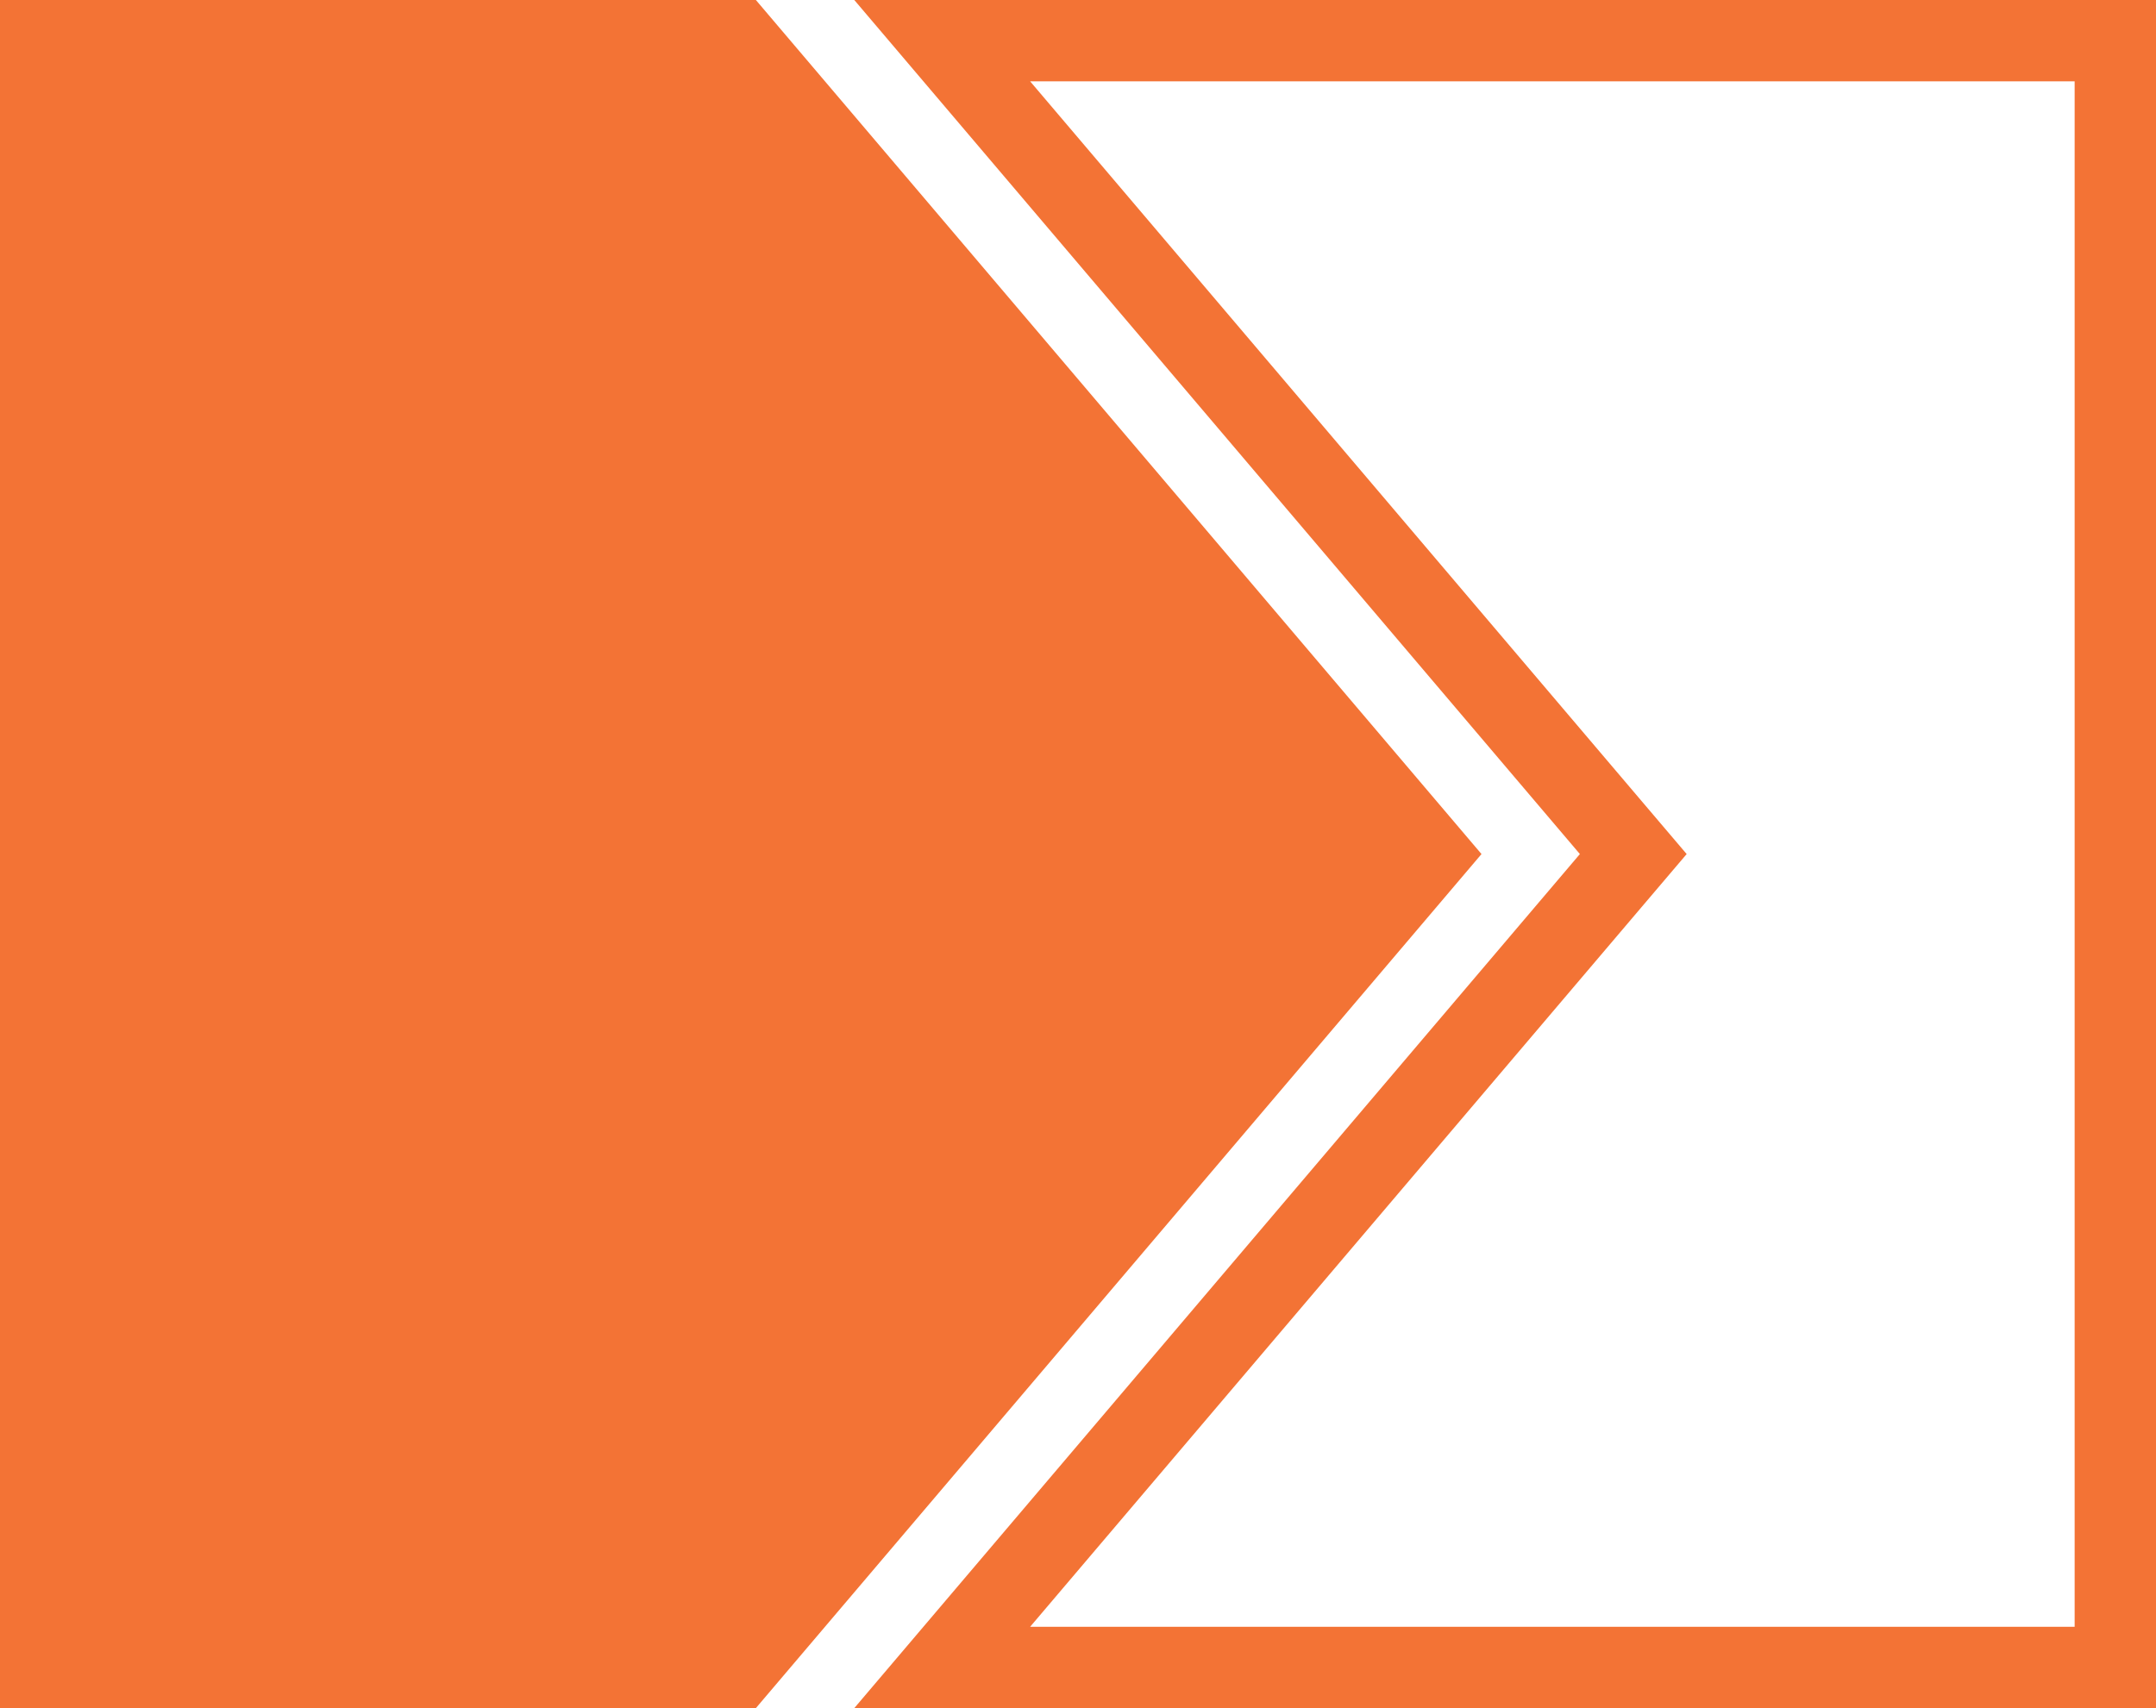 <?xml version="1.0" encoding="UTF-8"?> <svg xmlns="http://www.w3.org/2000/svg" width="53" height="42" viewBox="0 0 53 42" fill="none"> <path d="M1 1L18.119 1L35.107 21L18.119 41L1 41L1 1Z" fill="#F37335" stroke="#F37335" stroke-width="2"></path> <path d="M39.6 20.353L23.162 1L52 1L52 41L23.162 41L39.6 21.647L40.15 21L39.6 20.353Z" stroke="#F37335" stroke-width="2"></path> </svg> 
